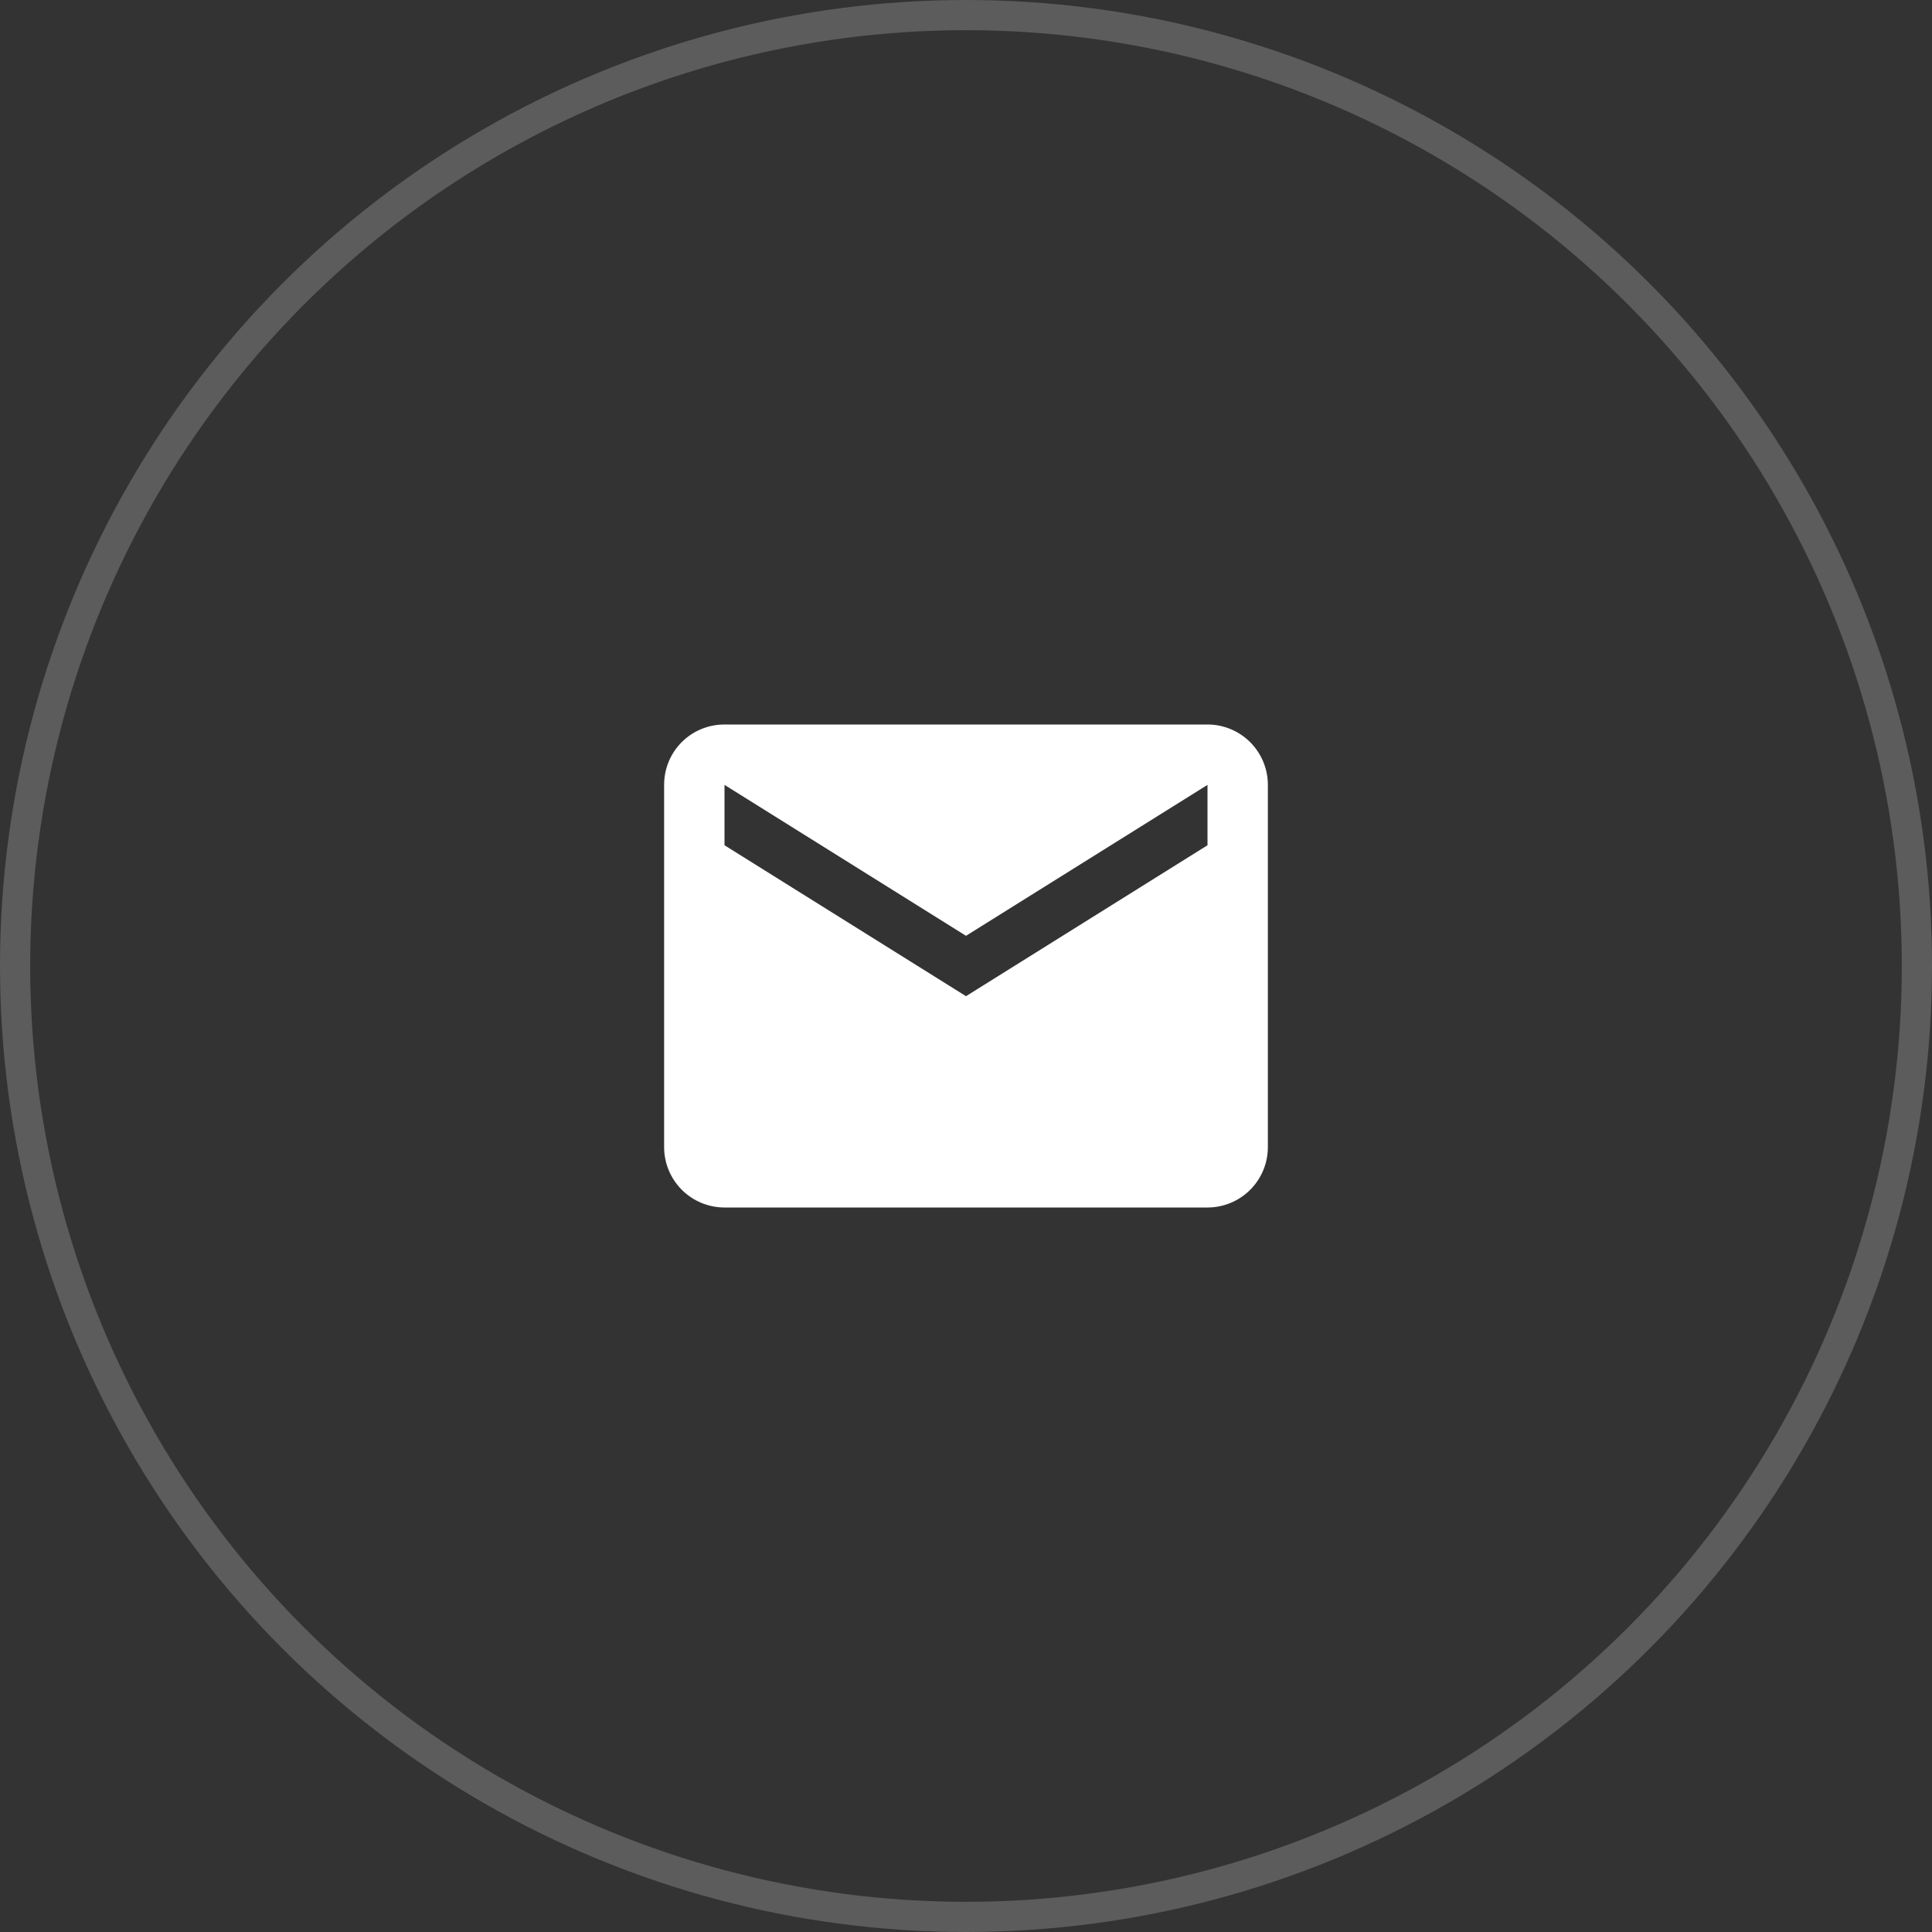 <svg width="64" height="64" viewBox="0 0 64 64" fill="none" xmlns="http://www.w3.org/2000/svg">
<rect x="0" y="0" width="64" height="64" fill="#333333" stroke="none"/>
<circle cx="32" cy="32" r="31.5" stroke="white" stroke-opacity="0.2"/>
<path d="M40 28L32 33L24 28V26L32 31L40 26M40 24H24C22.89 24 22 24.89 22 26V38C22 38.53 22.211 39.039 22.586 39.414C22.961 39.789 23.47 40 24 40H40C40.53 40 41.039 39.789 41.414 39.414C41.789 39.039 42 38.53 42 38V26C42 25.47 41.789 24.961 41.414 24.586C41.039 24.211 40.53 24 40 24Z" fill="white"/>
</svg>
